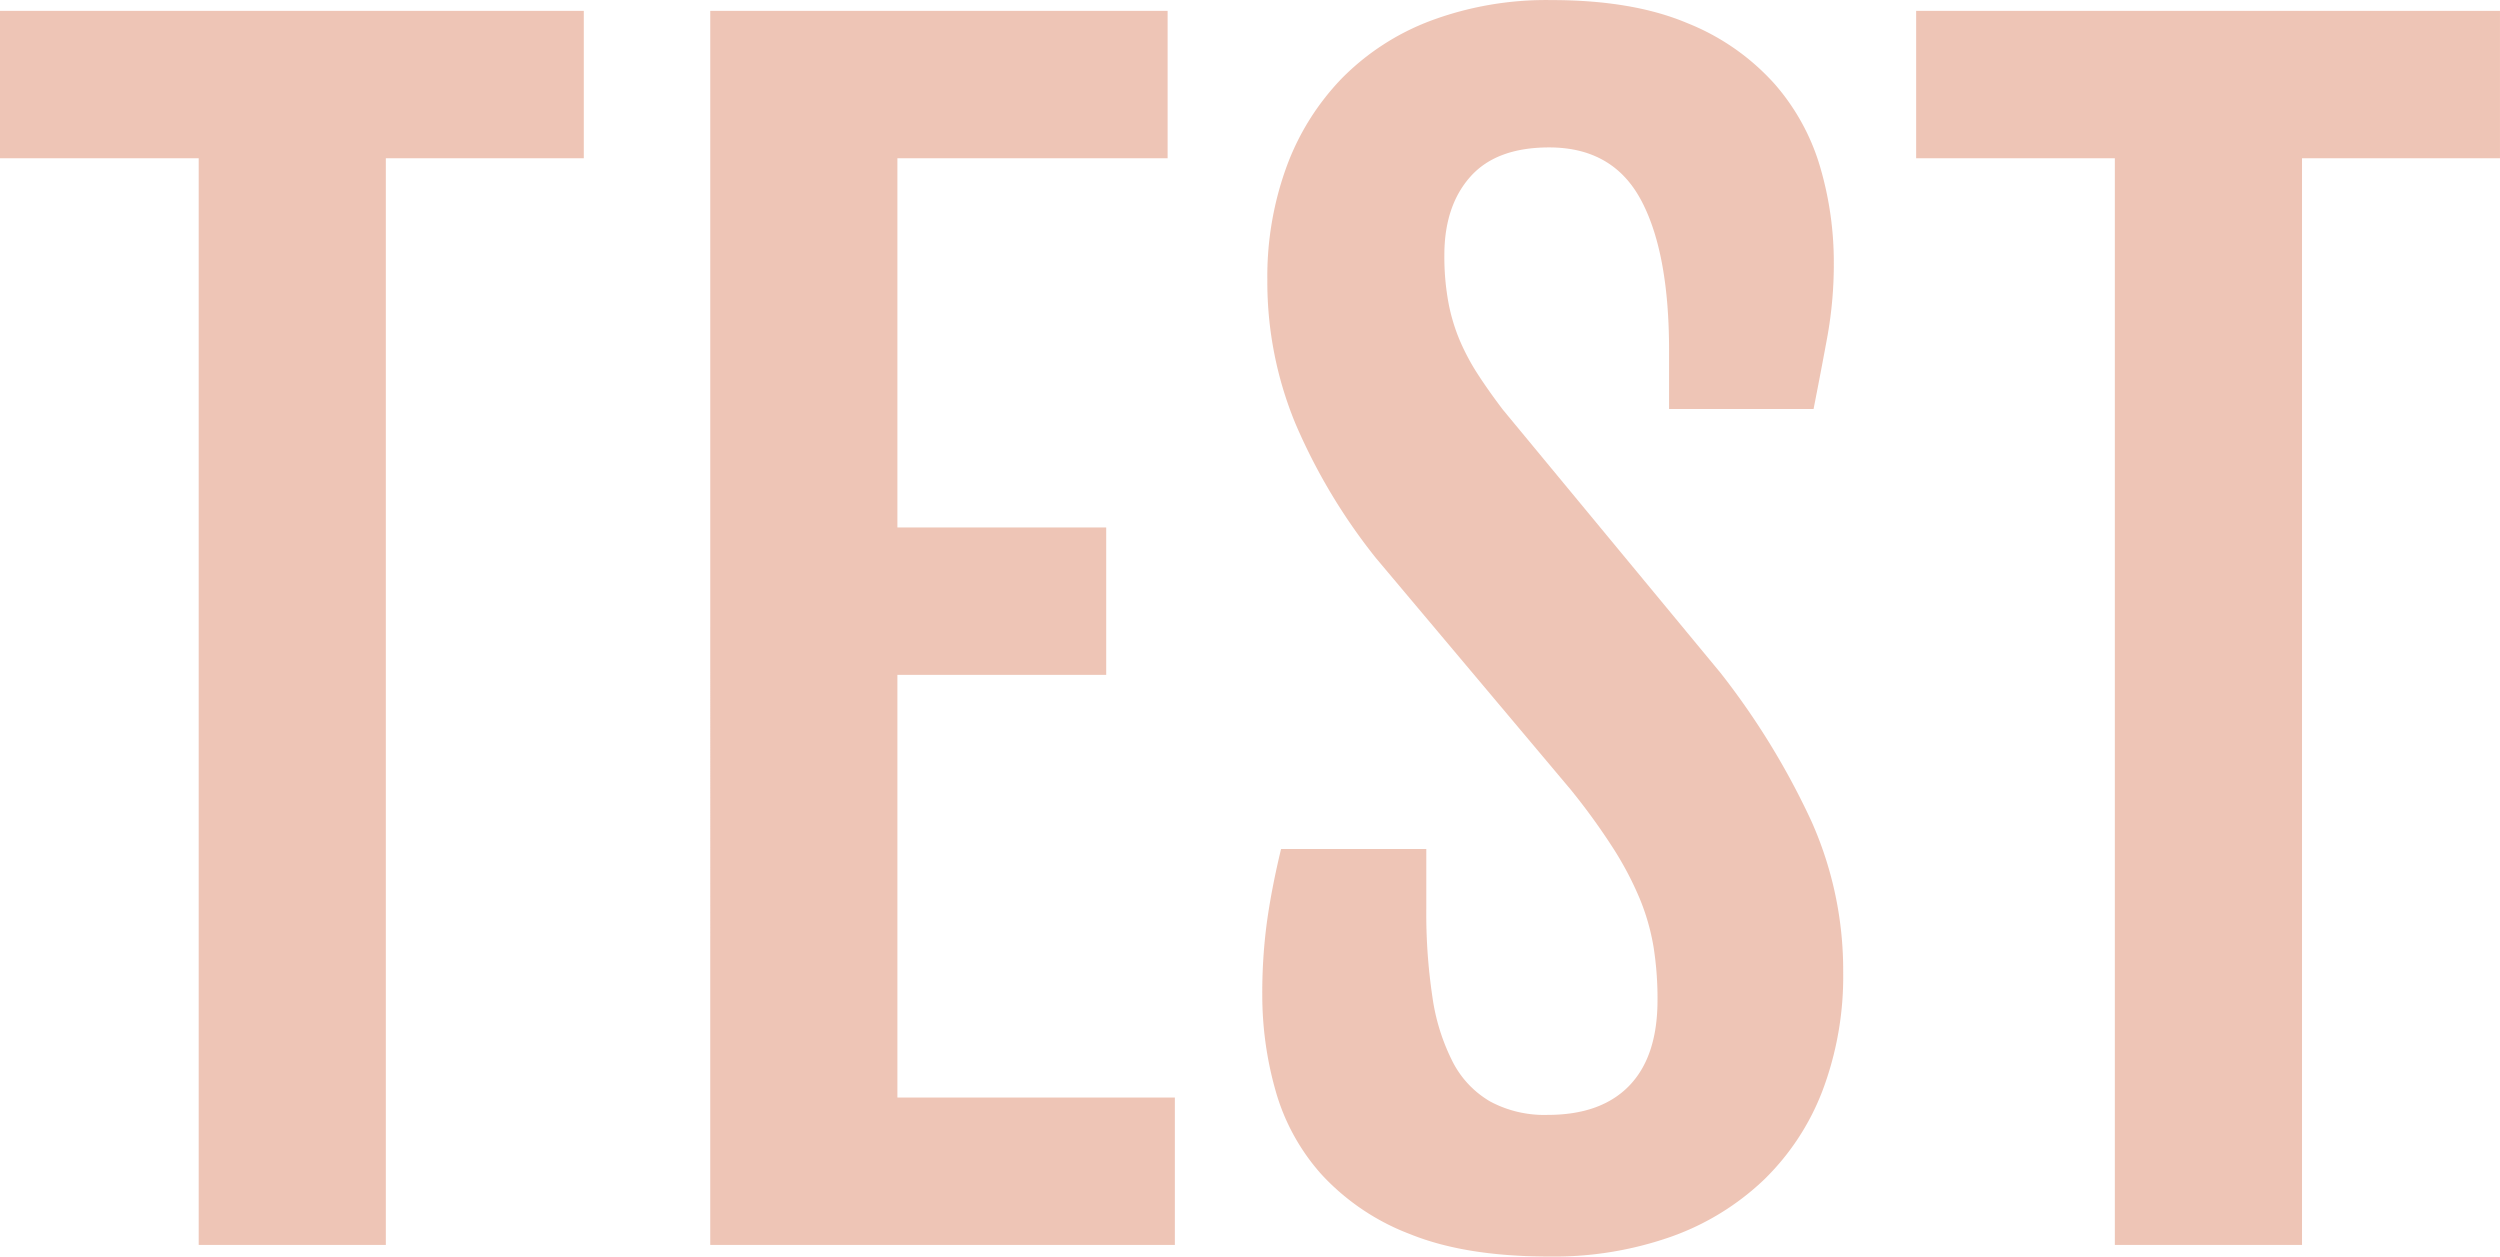 <svg xmlns="http://www.w3.org/2000/svg" width="304.102" height="152.842" viewBox="0 0 304.102 152.842"><path d="M26.719-132.187H2.549v-17.93H73.564v17.93H49.482V0H26.719Zm62.227-17.93H144.58v17.93H111.709v44.912h25.4v17.93h-25.4V-17.93h33.75V0H88.945ZM156.094-30.41a64.641,64.641,0,0,1,.571-8.921q.571-4.087,1.714-8.833h17.666v7.295a68.361,68.361,0,0,0,.747,10.723,25.115,25.115,0,0,0,2.461,7.866,11.773,11.773,0,0,0,4.57,4.834,13.928,13.928,0,0,0,6.987,1.626q6.5,0,9.932-3.56t3.428-10.415a39.989,39.989,0,0,0-.483-6.46,26.929,26.929,0,0,0-1.67-5.845,39.907,39.907,0,0,0-3.208-6.108,79.86,79.86,0,0,0-5.186-7.163l-23.73-28.213a70.829,70.829,0,0,1-9.756-16.3,45.086,45.086,0,0,1-3.428-17.534,38.927,38.927,0,0,1,2.329-13.711,30.617,30.617,0,0,1,6.724-10.767,30,30,0,0,1,10.854-7.031,40.232,40.232,0,0,1,14.634-2.5q9.932,0,16.567,2.813a28.326,28.326,0,0,1,10.591,7.383A26.769,26.769,0,0,1,223.989-131a41.1,41.1,0,0,1,1.626,11.382,49.694,49.694,0,0,1-.747,8.921q-.747,4.087-1.714,9.009H205.576v-7.119q0-11.953-3.428-18.325t-11.162-6.372q-6.416,0-9.58,3.56t-3.164,9.536a30.794,30.794,0,0,0,.483,5.713,22.591,22.591,0,0,0,1.406,4.7,27.375,27.375,0,0,0,2.241,4.175q1.318,2.021,2.988,4.219l26.455,31.992a91.372,91.372,0,0,1,11.074,18.062,44.426,44.426,0,0,1,3.867,18.325,39.361,39.361,0,0,1-2.5,14.414,30.07,30.07,0,0,1-7.163,10.9,31.752,31.752,0,0,1-11.25,6.9,42.927,42.927,0,0,1-14.854,2.417q-10.2,0-16.919-2.725a28.323,28.323,0,0,1-10.723-7.207,25.7,25.7,0,0,1-5.625-10.2A42.5,42.5,0,0,1,156.094-30.41ZM259.8-132.187h-24.17v-17.93H306.65v17.93H282.568V0H259.8Z" transform="translate(-2.549 151.436)" fill="#c73f0d" opacity="0.3"/></svg>